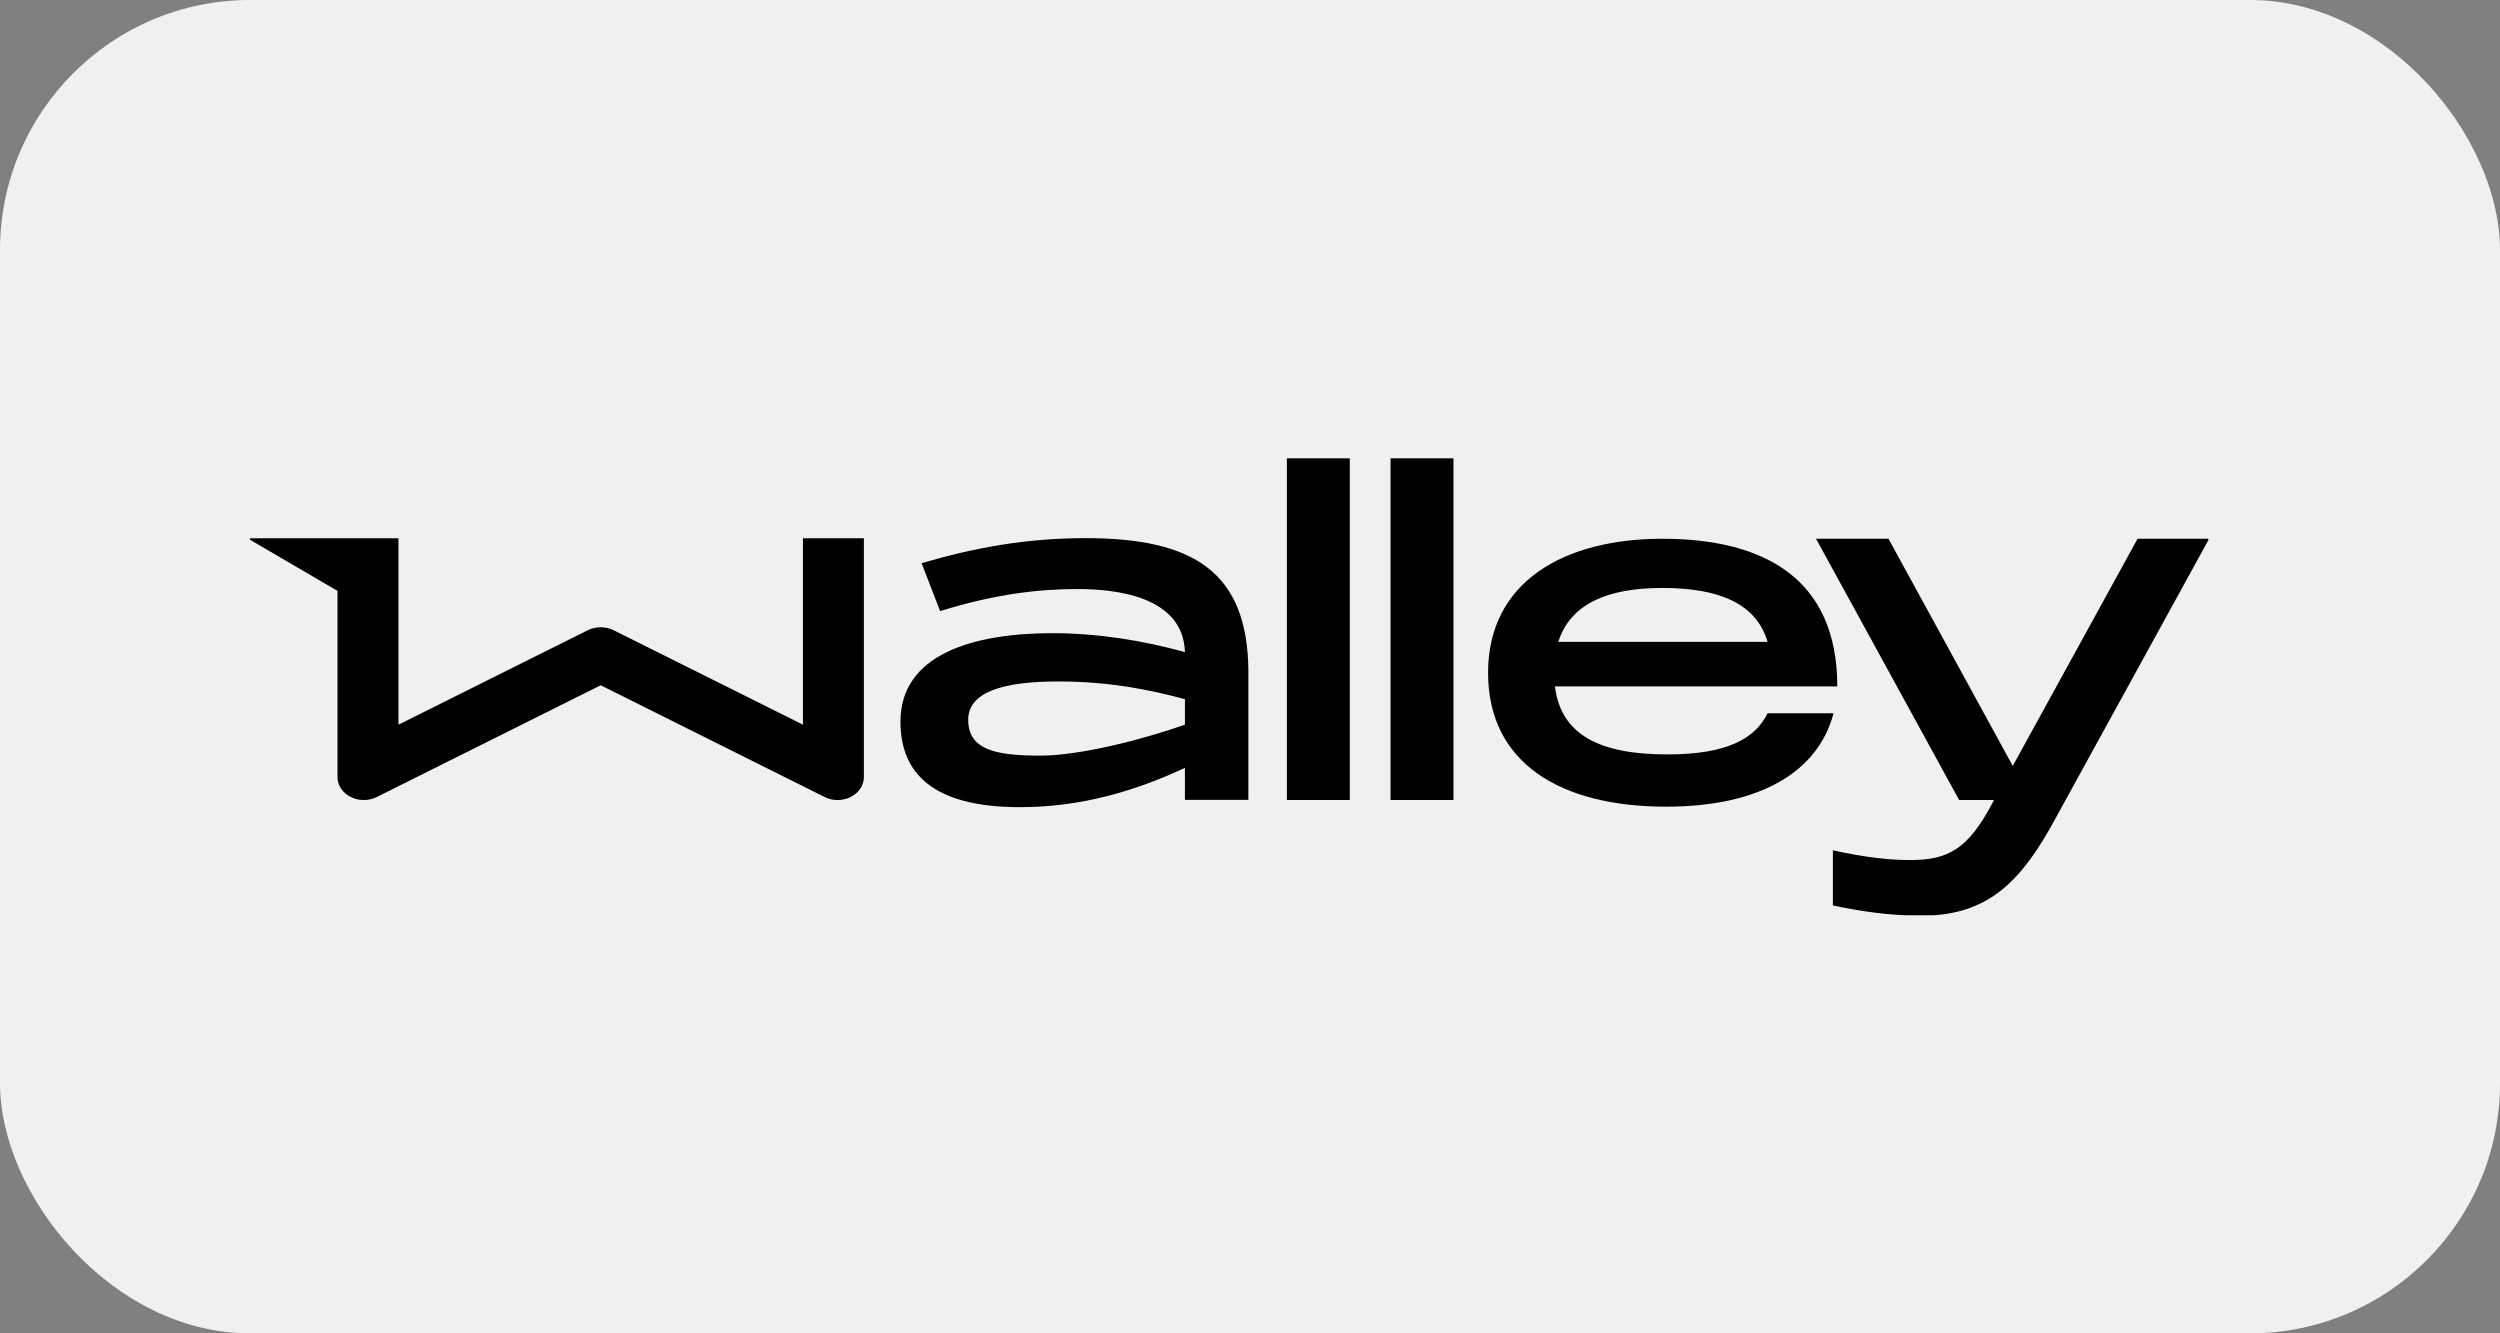 <svg width="60" height="32" viewBox="0 0 60 32" fill="none" xmlns="http://www.w3.org/2000/svg">
<rect x="0" y="0" width="60" height="32" fill="#808080" stroke="none"/>
<rect width="60" height="32" rx="6" fill="#F0F0F0"/>
<g clip-path="url(#clip0_375_3421)">
<path d="M19.27 12.918V17.392L14.73 15.127C14.536 15.03 14.297 15.03 14.103 15.127L9.563 17.392V12.918H8.1H6C5.985 12.918 5.978 12.94 5.991 12.949L8.1 14.181V18.649C8.1 19.072 8.623 19.338 9.043 19.128L14.416 16.446L19.79 19.128C20.21 19.338 20.733 19.072 20.733 18.649V12.918H19.27Z" fill="black"/>
<path d="M29.961 16.089V19.197H28.438V18.429C27.257 18.978 25.963 19.372 24.481 19.372C22.635 19.372 21.611 18.739 21.611 17.32C21.611 15.716 23.331 15.196 25.258 15.196C26.377 15.196 27.476 15.384 28.438 15.65C28.398 14.312 26.781 14.137 25.869 14.137C24.979 14.137 23.942 14.24 22.563 14.666L22.118 13.516C23.393 13.143 24.625 12.915 26.066 12.915C28.633 12.918 29.939 13.717 29.961 16.089ZM28.438 17.392V16.781C27.599 16.552 26.615 16.355 25.393 16.355C24.055 16.355 23.237 16.615 23.237 17.276C23.237 17.991 23.889 18.135 24.957 18.135C25.897 18.138 27.41 17.756 28.438 17.392Z" fill="black"/>
<path d="M30.885 10.984H32.395V19.2H30.885V10.984Z" fill="black"/>
<path d="M33.373 10.984H34.883V19.2H33.373V10.984Z" fill="black"/>
<path d="M42.422 17.119H44.005C43.635 18.526 42.237 19.36 39.987 19.36C37.462 19.36 35.714 18.323 35.714 16.145C35.714 13.967 37.531 12.93 39.894 12.93C42.287 12.93 44.095 13.845 44.095 16.474H37.318C37.462 17.646 38.405 18.106 40.019 18.106C41.488 18.106 42.134 17.705 42.422 17.119ZM37.399 15.405H42.422C42.156 14.503 41.291 14.111 39.897 14.111C38.581 14.111 37.688 14.491 37.399 15.405Z" fill="black"/>
<path d="M51.302 12.93H53.019L49.347 19.614C48.541 21.111 47.749 21.976 46.126 21.976C45.321 21.976 44.666 21.87 43.989 21.732V20.406C44.794 20.588 45.383 20.641 45.847 20.641C46.759 20.641 47.232 20.375 47.812 19.285L47.855 19.2H47.019L43.585 12.93H45.324L48.306 18.382L51.302 12.93Z" fill="black"/>
</g>
<defs>
<clipPath id="clip0_375_3421">
<rect width="47" height="10.967" fill="white" transform="translate(6 11)"/>
</clipPath>
</defs>
</svg>

